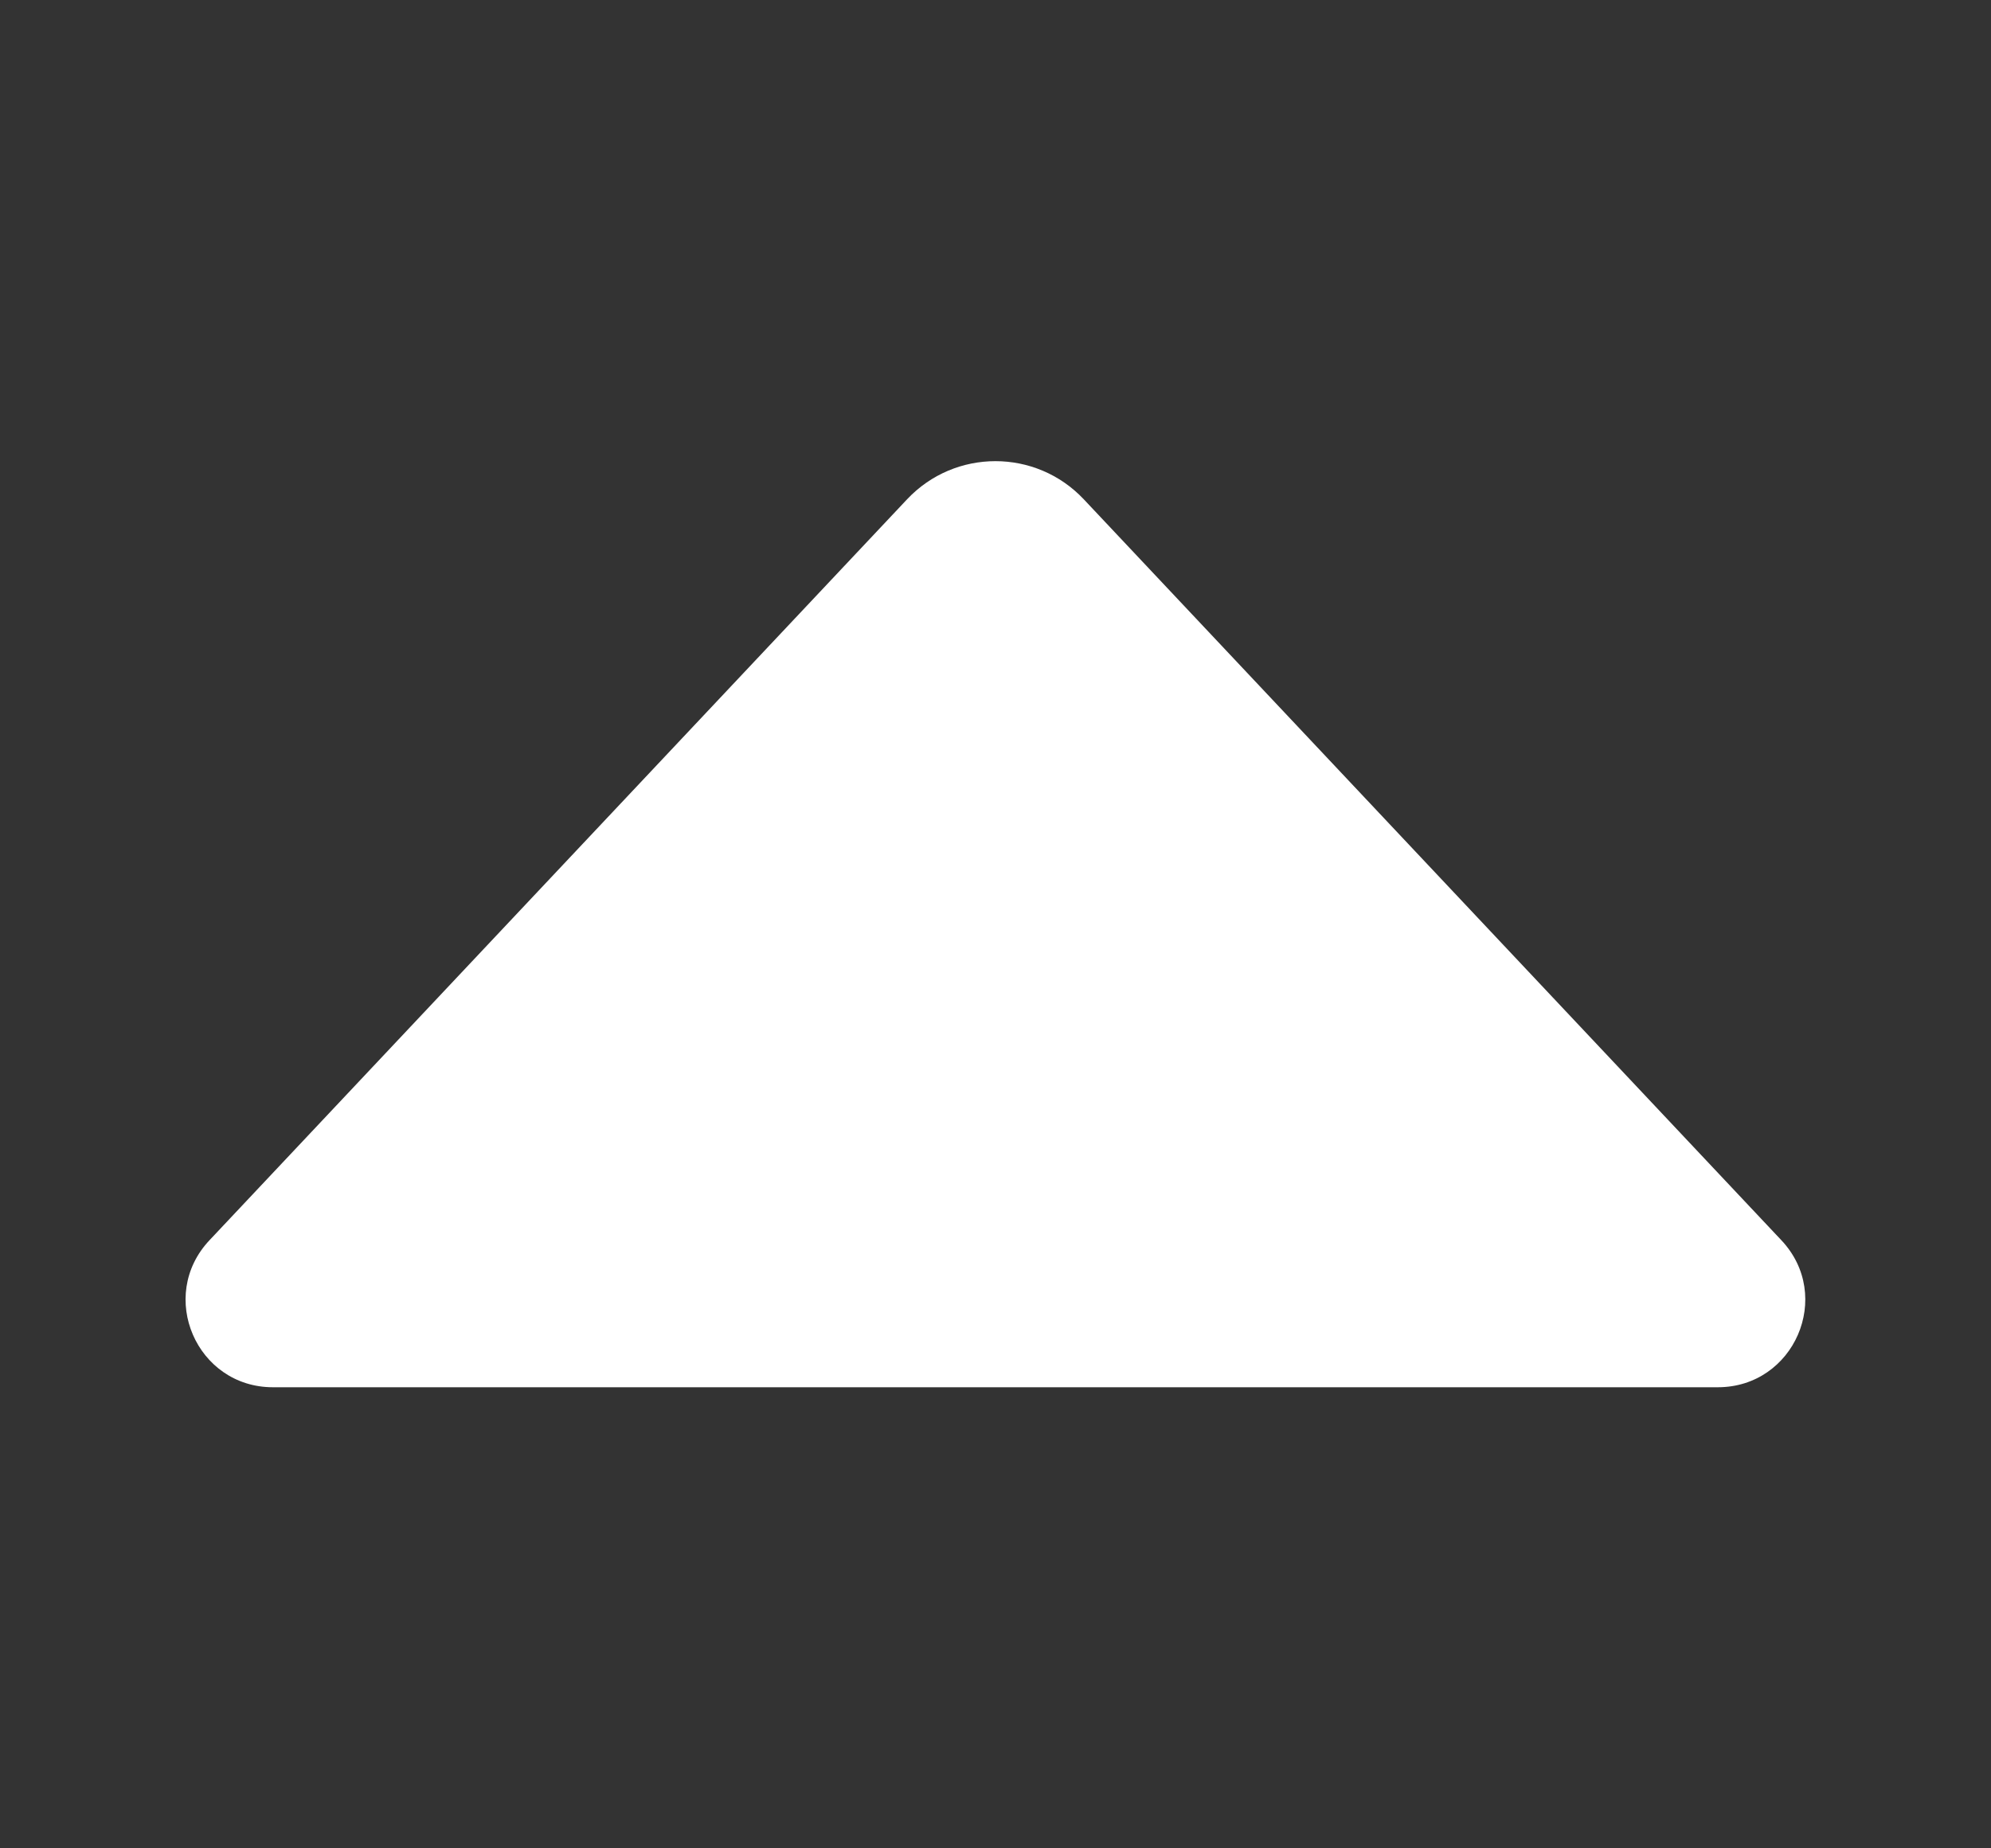 <svg width="14" height="13" viewBox="0 0 14 13" fill="none" xmlns="http://www.w3.org/2000/svg">
<rect x="0" y="0" width="14" height="13" fill="#333333" stroke="none"/>
<path d="M12.526 8.723L7.621 3.512C7.284 3.154 6.715 3.154 6.378 3.512L1.473 8.723C1.104 9.115 1.382 9.757 1.919 9.757H12.079C12.617 9.757 12.895 9.115 12.526 8.723Z" fill="white"/>
</svg>
